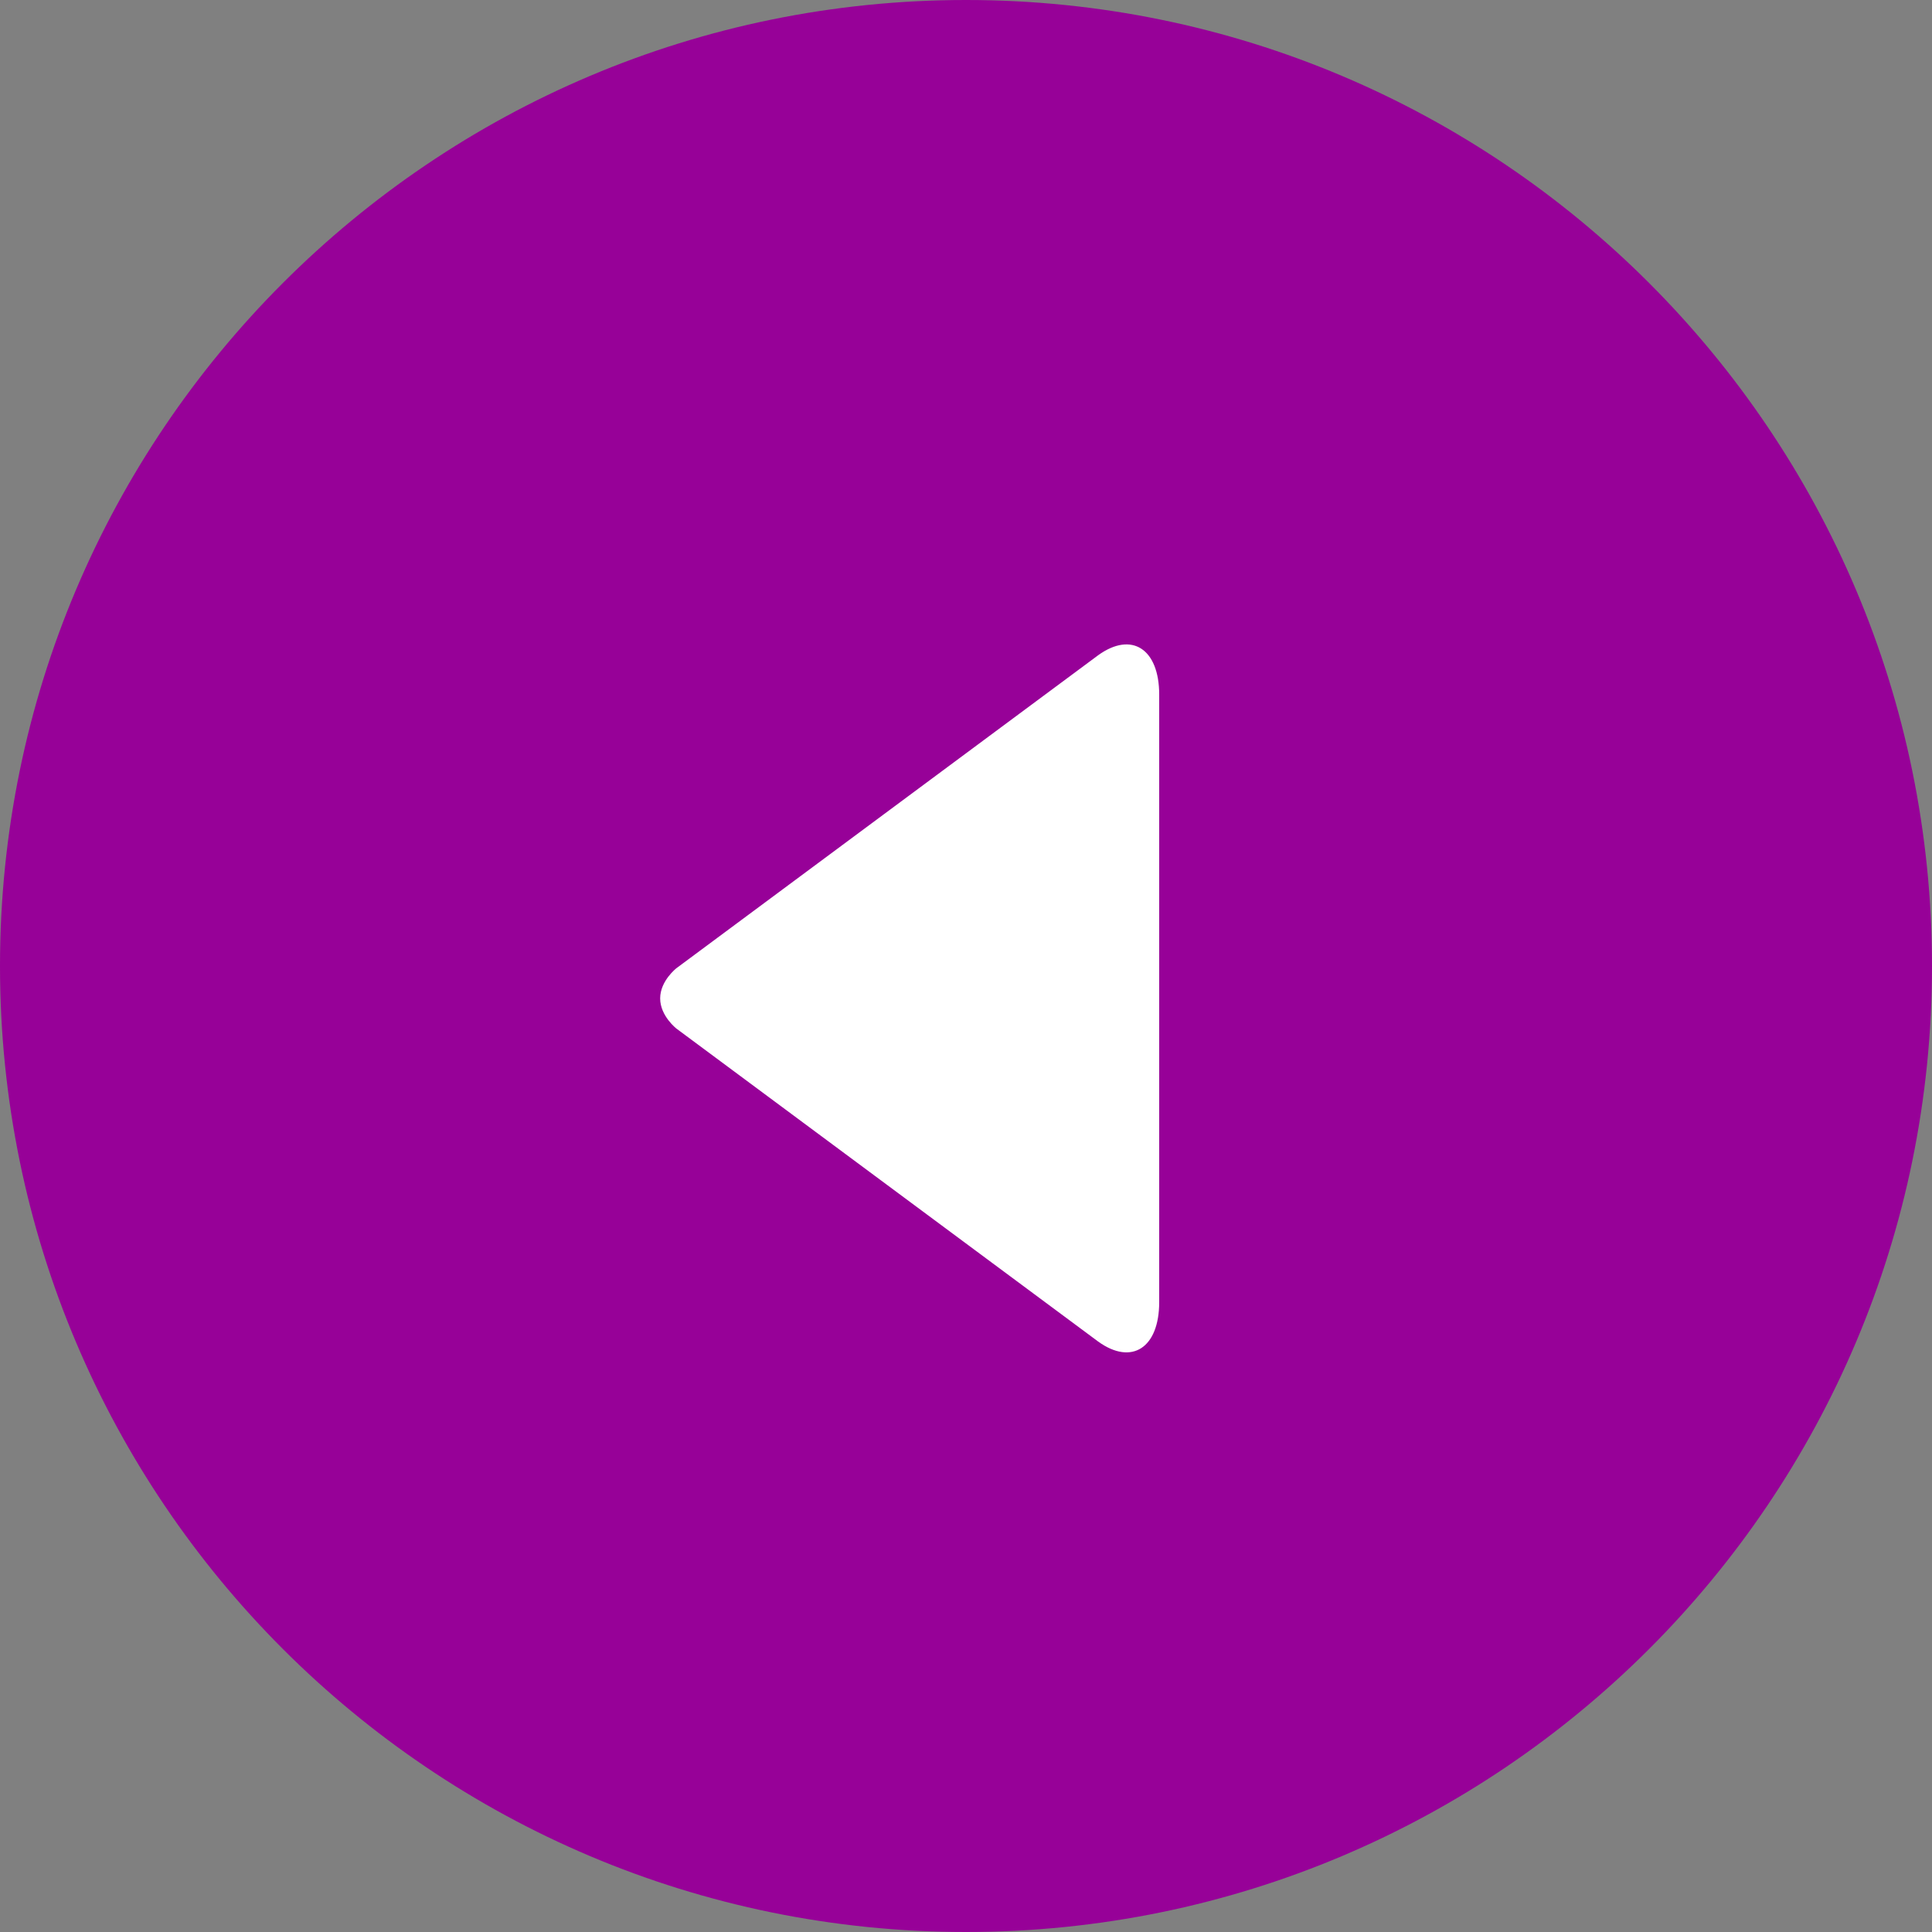<svg 
 xmlns="http://www.w3.org/2000/svg"
 xmlns:xlink="http://www.w3.org/1999/xlink"
 width="30px" height="30px">
<rect width="100%" height="100%" fill="#808080" stroke="none"/>
<path fill-rule="evenodd"  fill="rgb(151, 1, 152)"
 d="M15.000,-0.000 C23.284,-0.000 30.000,6.716 30.000,15.000 C30.000,23.284 23.284,30.000 15.000,30.000 C6.716,30.000 -0.000,23.284 -0.000,15.000 C-0.000,6.716 6.716,-0.000 15.000,-0.000 Z"/>
<path fill-rule="evenodd"  fill="rgb(255, 255, 255)"
 d="M10.505,15.033 L17.053,10.174 C17.573,9.799 18.000,10.075 18.000,10.786 L18.000,20.219 C18.000,20.931 17.573,21.207 17.053,20.832 L10.505,15.973 C10.505,15.973 10.251,15.777 10.251,15.503 C10.251,15.229 10.505,15.033 10.505,15.033 Z"/>
</svg>